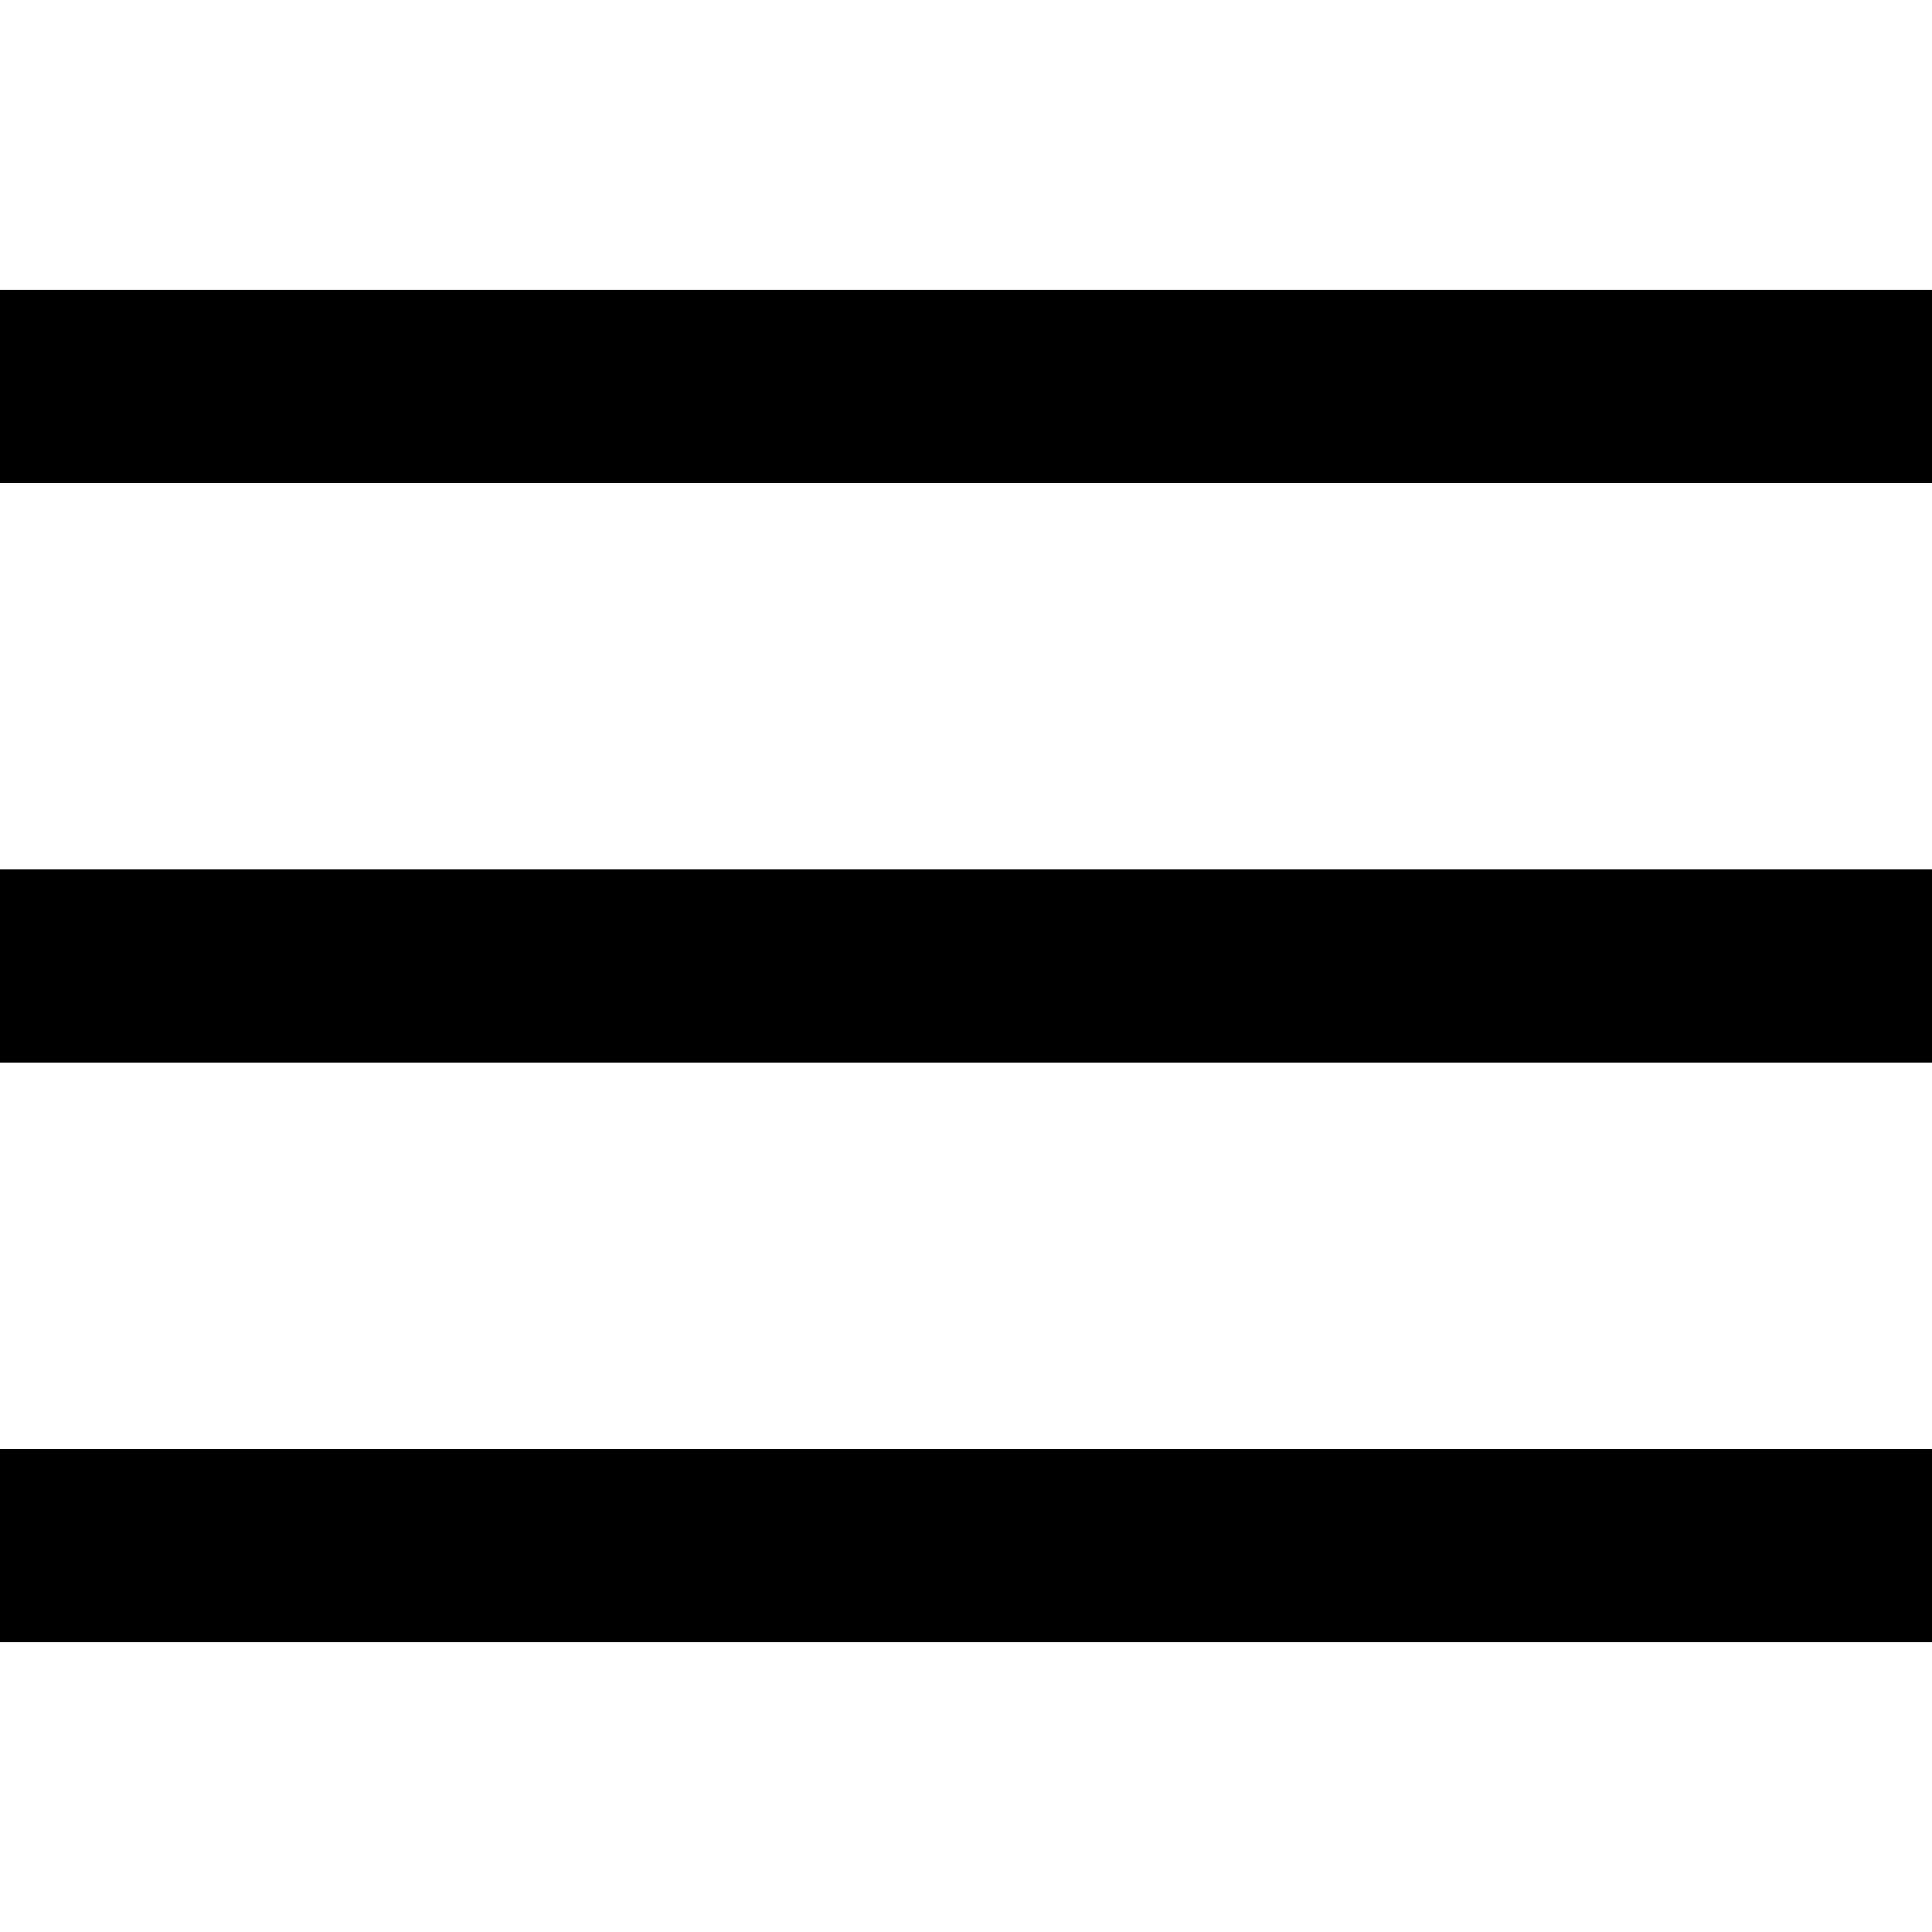 <svg xmlns="http://www.w3.org/2000/svg" width="64" height="64" viewBox="0 0 50 50"><path style="text-indent:0;text-align:start;line-height:normal;text-transform:none;block-progression:tb;-inkscape-font-specification:Bitstream Vera Sans" d="M0 7.5v5h50v-5zm0 15v5h50v-5zm0 15v5h50v-5z" color="#000" overflow="visible" font-family="Bitstream Vera Sans"/></svg>